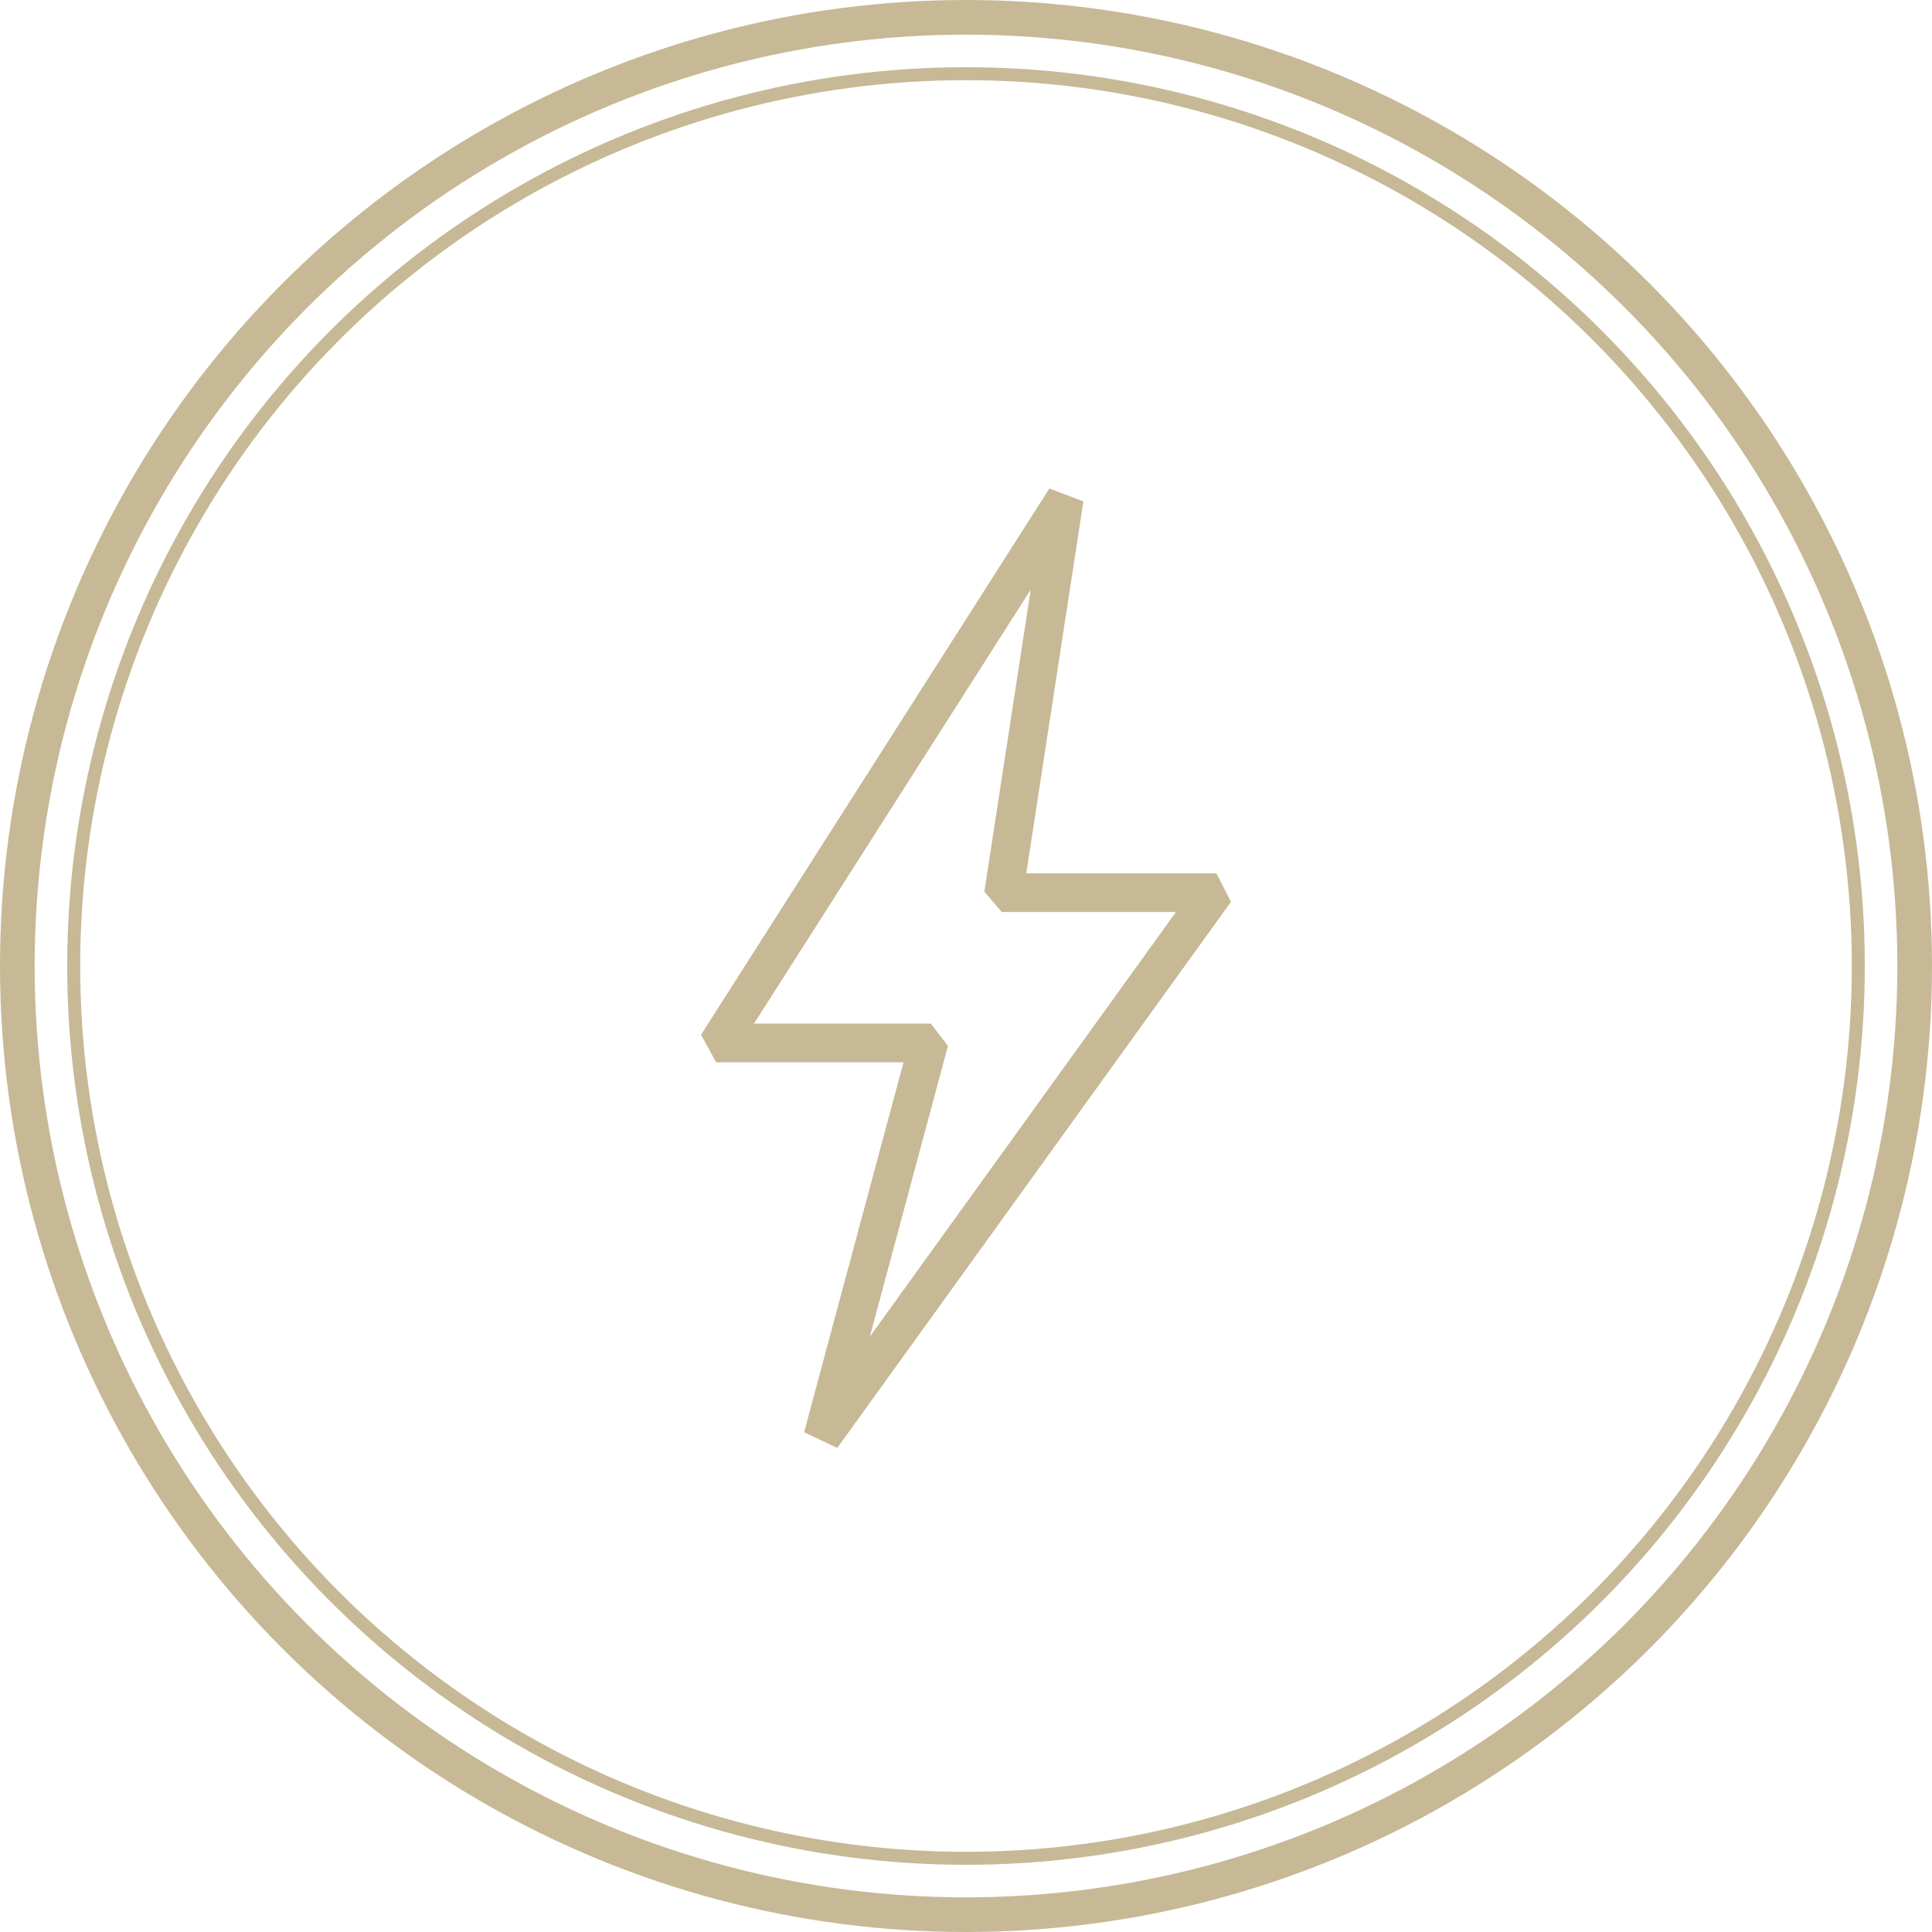 <?xml version="1.0" encoding="UTF-8"?> <svg xmlns="http://www.w3.org/2000/svg" width="446" height="446" viewBox="0 0 446 446" fill="none"> <circle cx="223" cy="223" r="219" stroke="#C7B995" stroke-width="8"></circle> <circle cx="223" cy="223" r="205.987" stroke="#C7B995" stroke-width="3"></circle> <path d="M165.916 244.735H209.227L186.329 329.939L186.221 330.341L186.596 330.52L192.747 333.451L193.123 333.631L193.367 333.292L283.406 208.393L283.584 208.146L283.445 207.874L280.64 202.375L280.501 202.102H280.195H236.333L249.484 116.47L249.546 116.069L249.166 115.926L242.826 113.532L242.446 113.389L242.228 113.731L162.578 238.63L162.419 238.879L162.561 239.139L165.477 244.475L165.619 244.735H165.916ZM173.151 236.796L238.792 133.86L227.797 205.468L227.762 205.695L227.912 205.869L231.333 209.866L231.483 210.041H231.713H272.445L199.605 311.084L218.226 241.797L218.29 241.559L218.14 241.364L214.795 236.992L214.645 236.796H214.398H173.151Z" fill="#C7B995" stroke="#C7B995"></path> </svg> 